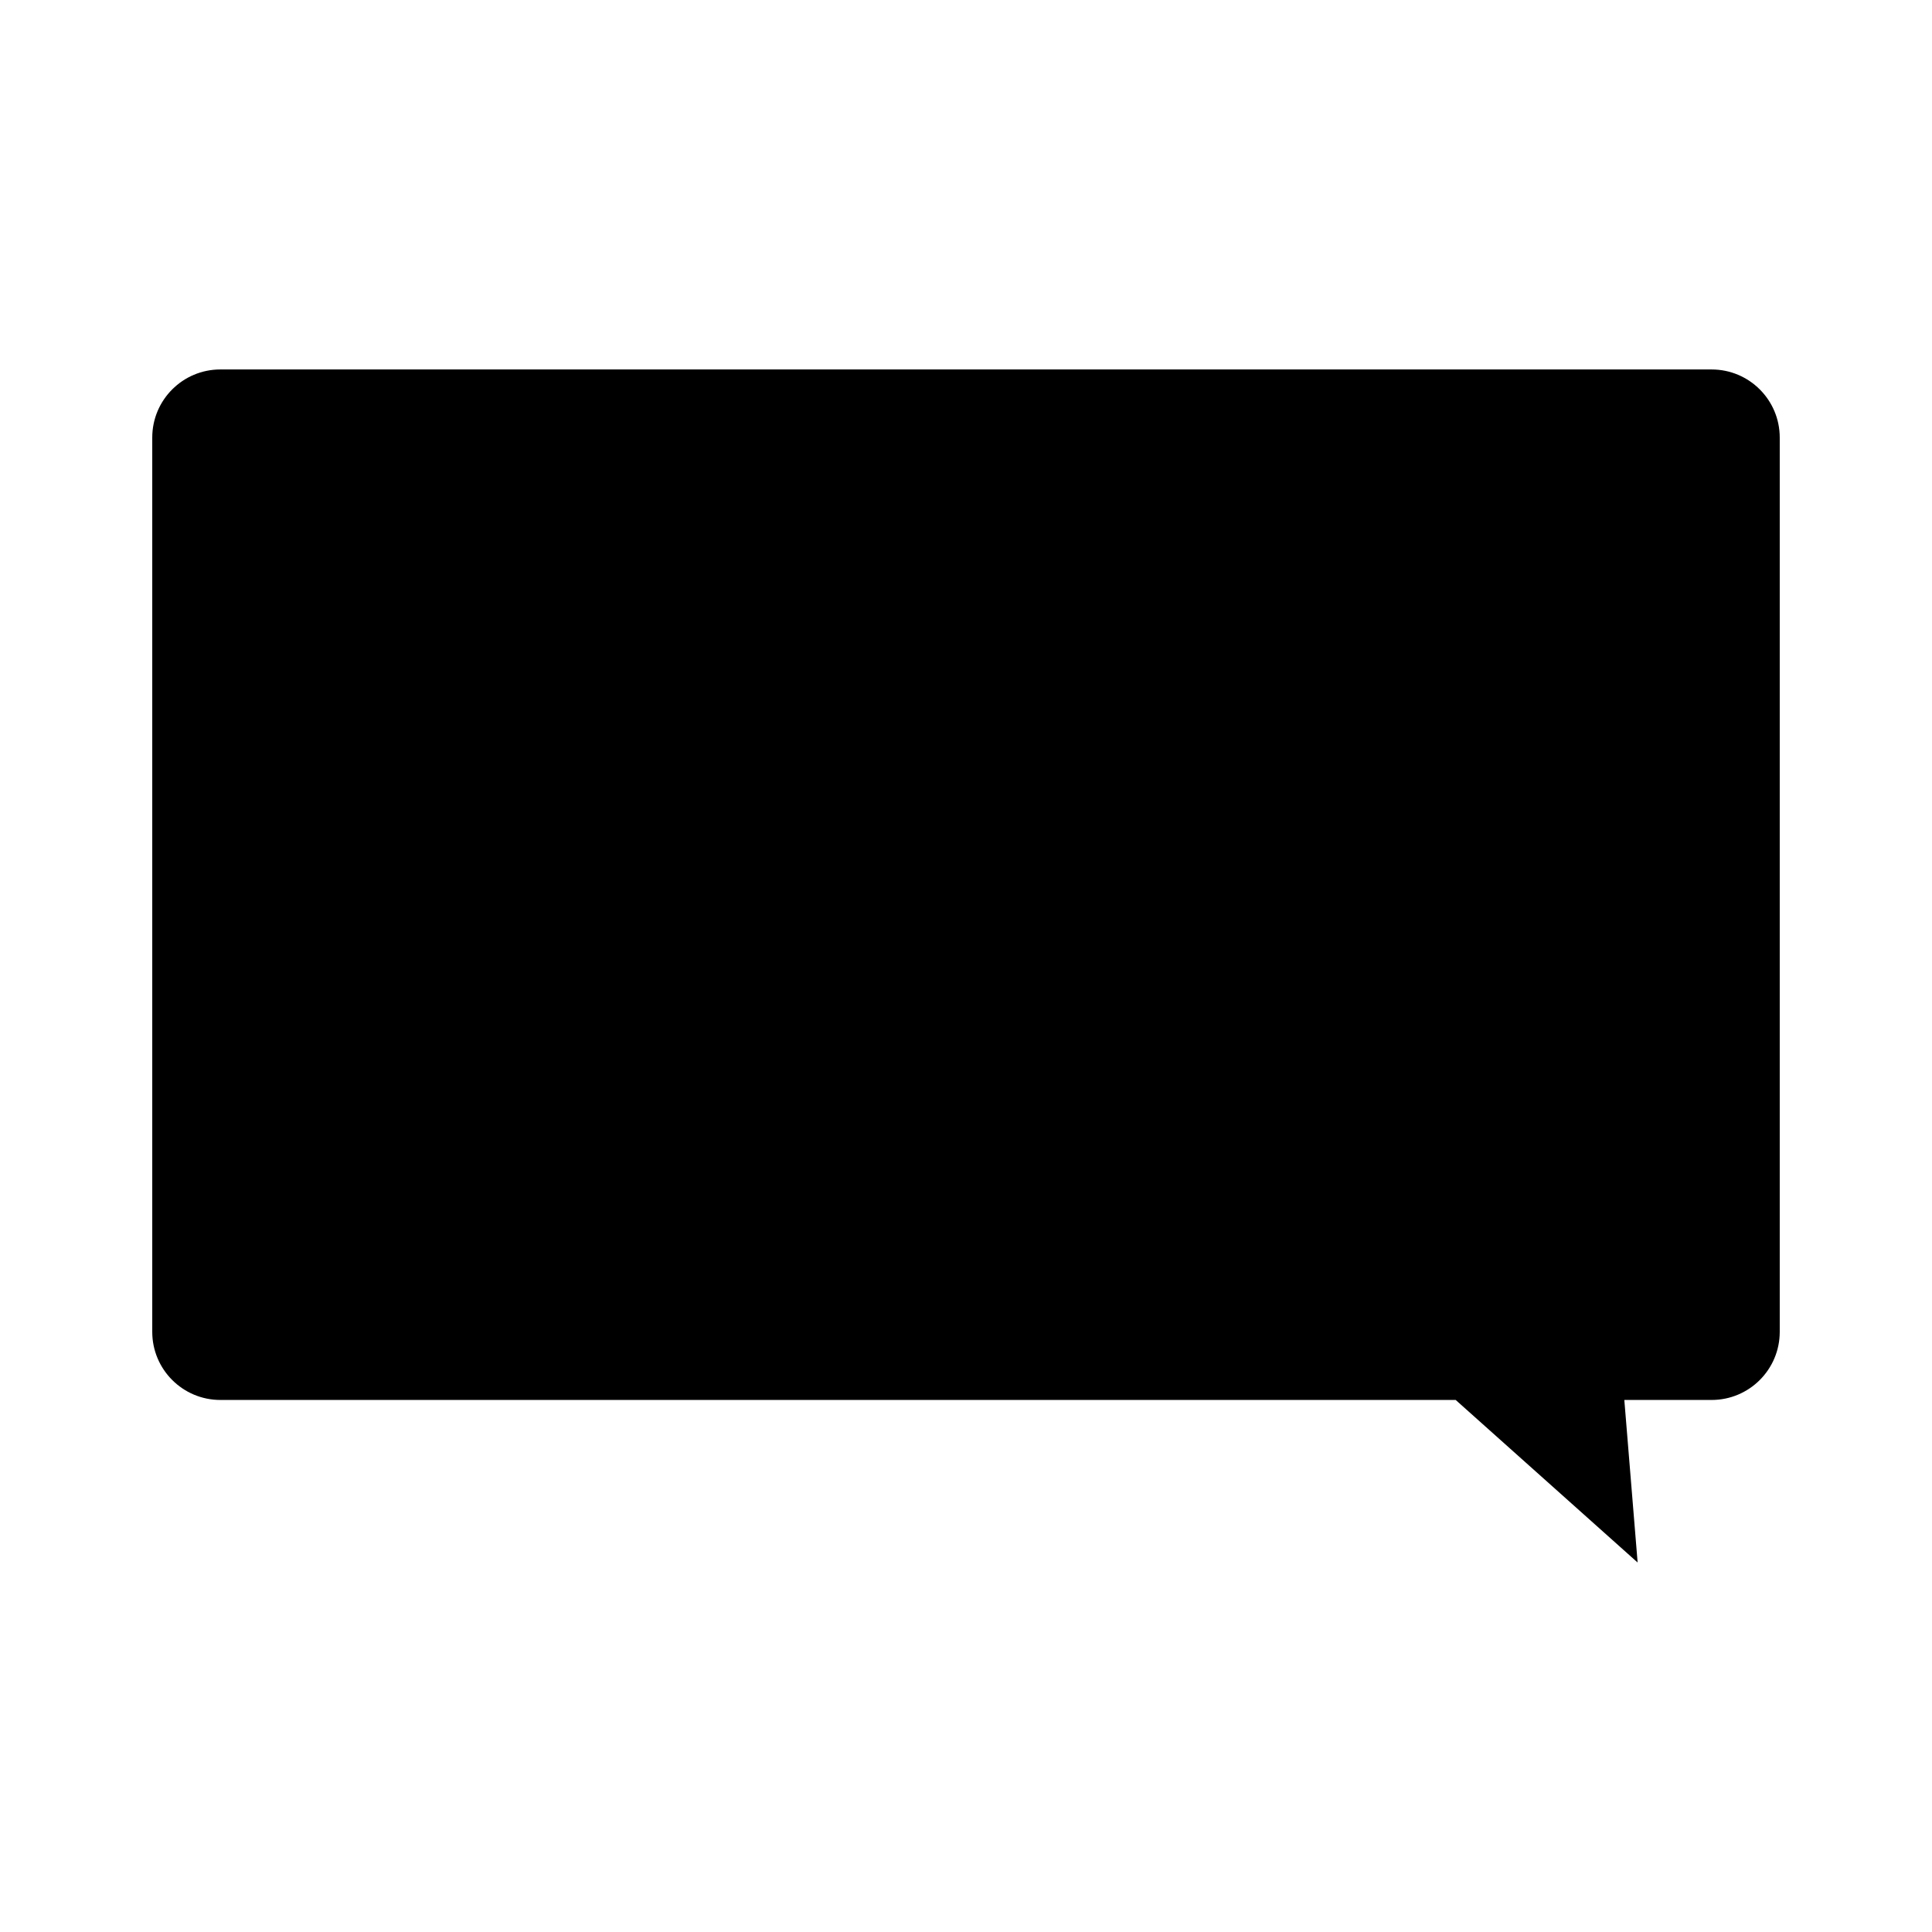<?xml version="1.0" encoding="UTF-8"?>
<!-- Uploaded to: SVG Repo, www.svgrepo.com, Generator: SVG Repo Mixer Tools -->
<svg fill="#000000" width="800px" height="800px" version="1.1" viewBox="144 144 512 512" xmlns="http://www.w3.org/2000/svg">
 <path d="m597.6 241.91h-395.2c-9.969 0-18.051 8.082-18.051 18.051v236.99c0 9.969 8.082 18.051 18.051 18.051h327.37l48.219 43.082-3.527-43.082h23.137c9.969 0 18.051-8.082 18.051-18.051v-236.98c0.004-9.969-8.082-18.059-18.051-18.059z"/>
</svg>